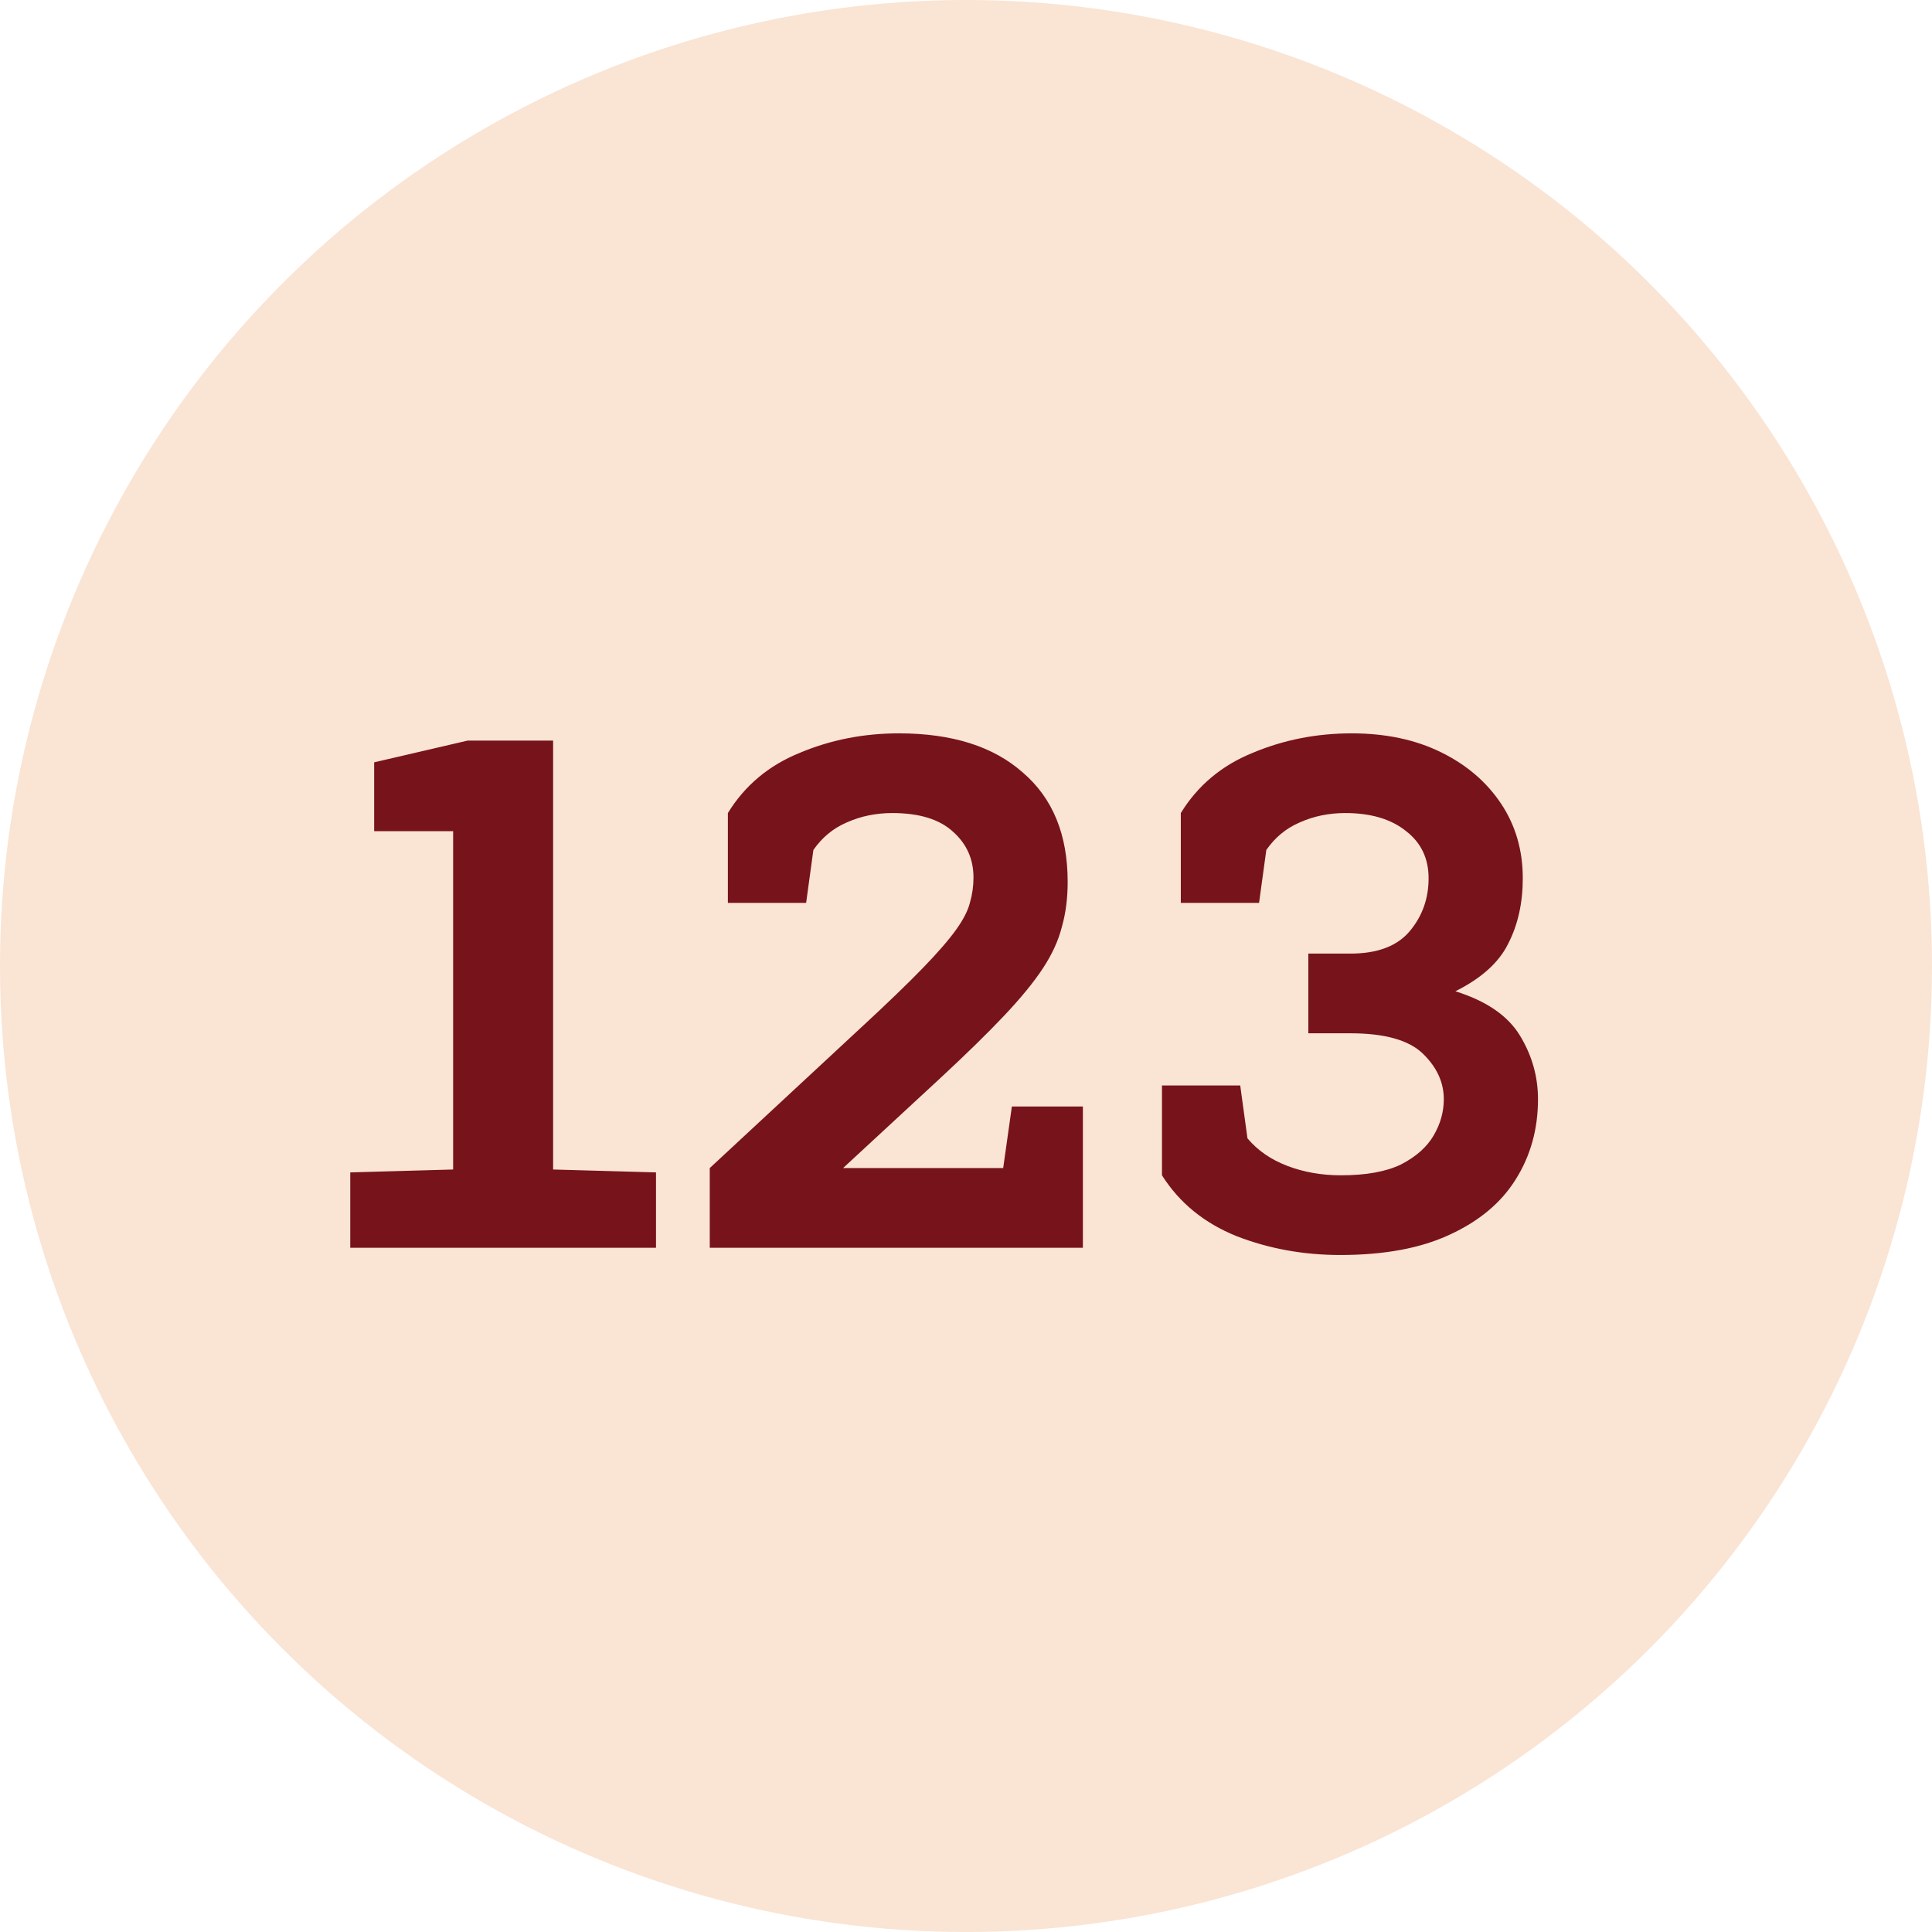 <svg width="48" height="48" viewBox="0 0 48 48" fill="none" xmlns="http://www.w3.org/2000/svg">
<circle cx="24" cy="24" r="24" fill="#FAE4D4"/>
<path d="M8.702 31H16.298V29.128L13.742 29.056V18.4H11.618L9.296 18.94V20.65H11.258V29.056L8.702 29.128V31ZM17.634 31H26.904V27.49H25.14L24.924 29.02H20.946L23.34 26.806C24 26.194 24.534 25.672 24.942 25.24C25.362 24.796 25.686 24.4 25.914 24.052C26.142 23.704 26.298 23.362 26.382 23.026C26.478 22.69 26.526 22.318 26.526 21.91C26.526 20.734 26.154 19.828 25.41 19.192C24.678 18.544 23.652 18.22 22.332 18.22C21.456 18.22 20.634 18.382 19.866 18.706C19.098 19.018 18.504 19.516 18.084 20.2V22.432H20.028L20.208 21.118C20.424 20.806 20.7 20.578 21.036 20.434C21.384 20.278 21.762 20.2 22.17 20.2C22.842 20.2 23.346 20.356 23.682 20.668C24.018 20.968 24.186 21.346 24.186 21.802C24.186 22.018 24.156 22.228 24.096 22.432C24.048 22.624 23.934 22.846 23.754 23.098C23.574 23.35 23.298 23.668 22.926 24.052C22.554 24.436 22.05 24.922 21.414 25.51L17.634 29.02V31ZM33.297 31.18C34.389 31.18 35.295 31.012 36.015 30.676C36.747 30.34 37.293 29.884 37.653 29.308C38.025 28.72 38.211 28.054 38.211 27.31C38.211 26.746 38.061 26.218 37.761 25.726C37.461 25.234 36.927 24.868 36.159 24.628C36.807 24.304 37.245 23.908 37.473 23.44C37.713 22.972 37.833 22.432 37.833 21.82C37.833 21.124 37.653 20.506 37.293 19.966C36.933 19.426 36.435 19 35.799 18.688C35.163 18.376 34.425 18.22 33.585 18.22C32.709 18.22 31.887 18.382 31.119 18.706C30.351 19.018 29.757 19.516 29.337 20.2V22.432H31.281L31.461 21.118C31.677 20.806 31.953 20.578 32.289 20.434C32.637 20.278 33.015 20.2 33.423 20.2C34.059 20.2 34.563 20.35 34.935 20.65C35.307 20.938 35.493 21.328 35.493 21.82C35.493 22.324 35.337 22.762 35.025 23.134C34.713 23.506 34.221 23.692 33.549 23.692H32.505V25.672H33.549C34.401 25.672 35.001 25.84 35.349 26.176C35.697 26.512 35.871 26.89 35.871 27.31C35.871 27.622 35.787 27.922 35.619 28.21C35.451 28.498 35.181 28.738 34.809 28.93C34.437 29.11 33.939 29.2 33.315 29.2C32.835 29.2 32.391 29.122 31.983 28.966C31.575 28.81 31.245 28.582 30.993 28.282L30.813 26.968H28.869V29.2C29.301 29.884 29.919 30.388 30.723 30.712C31.527 31.024 32.385 31.18 33.297 31.18Z" fill="#77131B"/>
</svg>
